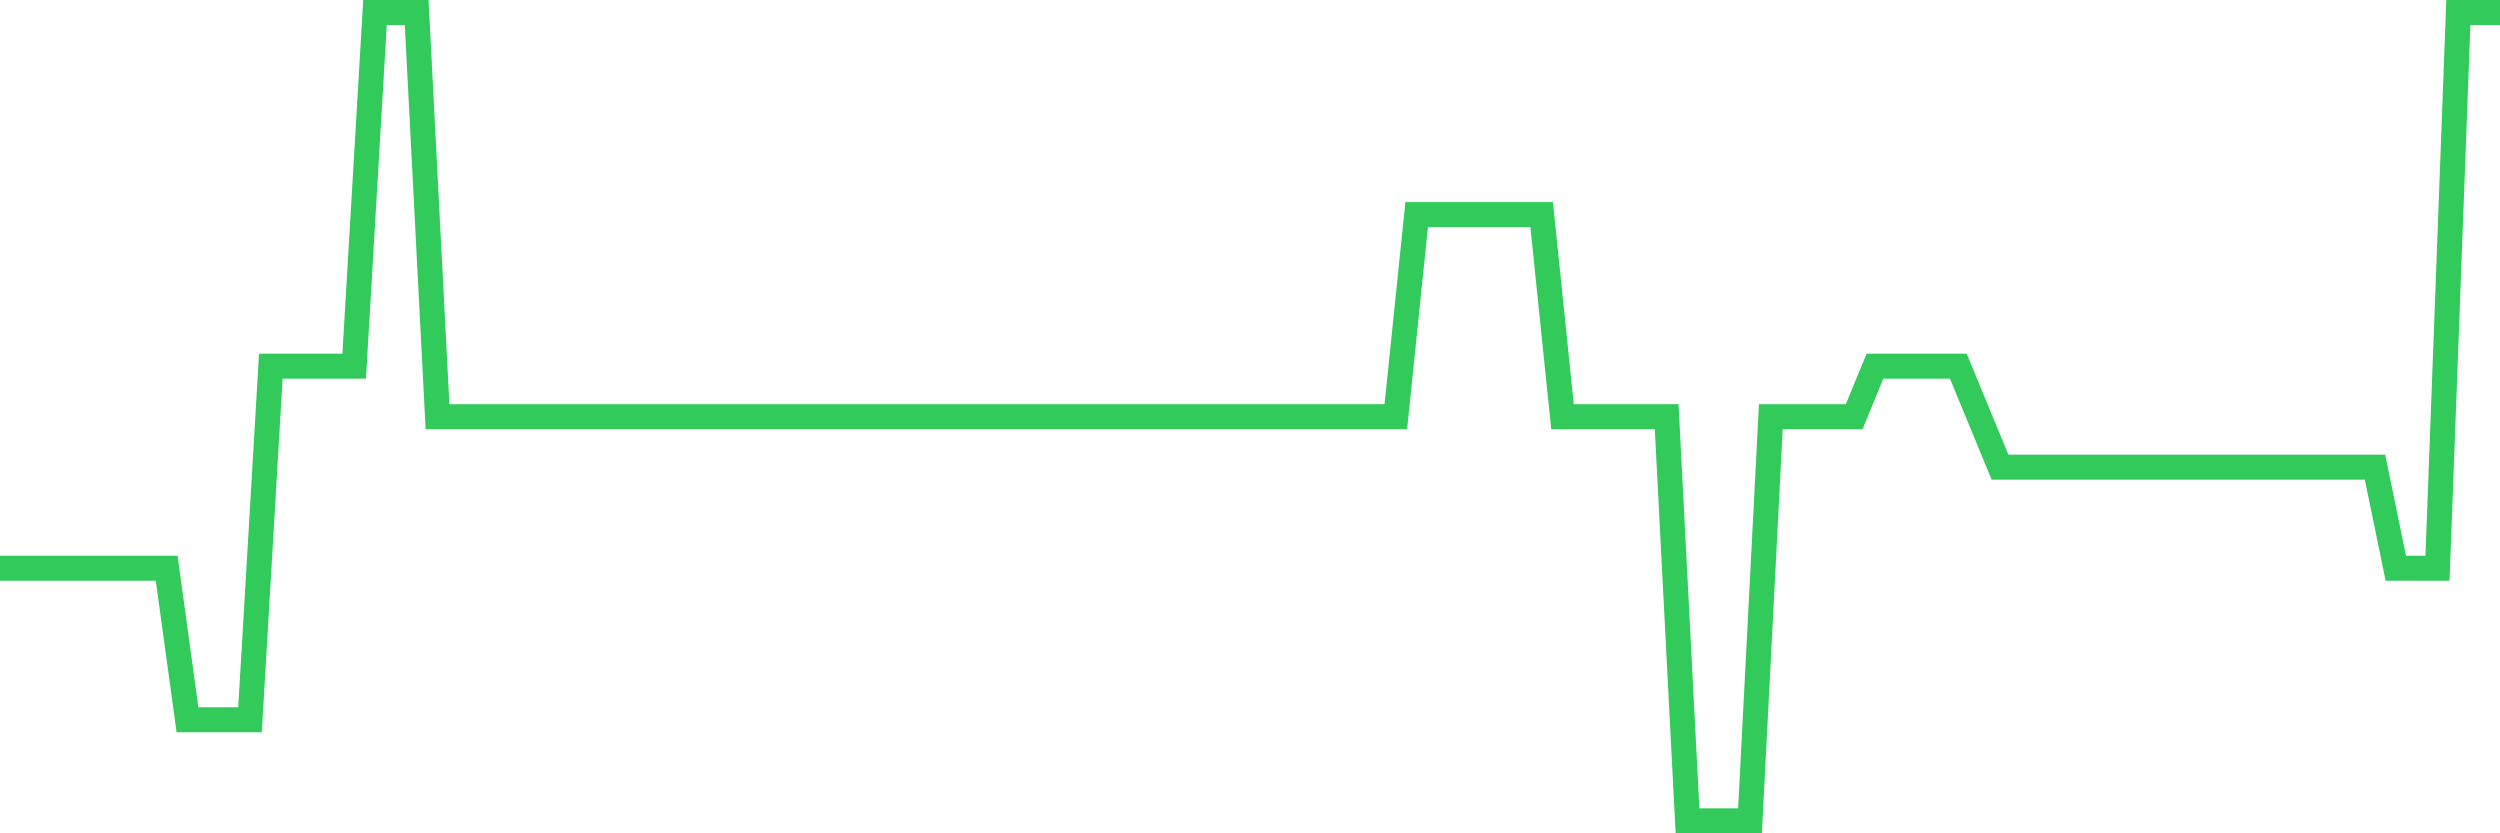 <svg
  xmlns="http://www.w3.org/2000/svg"
  xmlns:xlink="http://www.w3.org/1999/xlink"
  width="120"
  height="40"
  viewBox="0 0 120 40"
  preserveAspectRatio="none"
>
  <polyline
    points="0,27.275 1,27.275 2,27.275 3,27.275 4,27.275 5,27.275 6,27.275 7,27.275 8,27.275 9,34.55 10,34.55 11,34.55 12,34.55 13,17.575 14,17.575 15,17.575 16,17.575 17,17.575 18,0.6 19,0.6 20,0.6 21,20 22,20 23,20 24,20 25,20 26,20 27,20 28,20 29,20 30,20 31,20 32,20 33,20 34,20 35,20 36,20 37,20 38,20 39,20 40,20 41,20 42,20 43,20 44,20 45,20 46,20 47,20 48,20 49,20 50,20 51,20 52,20 53,20 54,20 55,20 56,20 57,20 58,20 59,20 60,20 61,20 62,20 63,20 64,20 65,20 66,20 67,20 68,10.3 69,10.3 70,10.3 71,10.3 72,10.3 73,10.3 74,10.3 75,20 76,20 77,20 78,20 79,20 80,20 81,39.4 82,39.4 83,39.4 84,39.4 85,20 86,20 87,20 88,20 89,20 90,17.575 91,17.575 92,17.575 93,17.575 94,17.575 95,20 96,22.425 97,22.425 98,22.425 99,22.425 100,22.425 101,22.425 102,22.425 103,22.425 104,22.425 105,22.425 106,22.425 107,22.425 108,22.425 109,22.425 110,22.425 111,22.425 112,22.425 113,22.425 114,22.425 115,27.275 116,27.275 117,27.275 118,0.6 119,0.6 120,0.6"
    fill="none"
    stroke="#32ca5b"
    stroke-width="1.2"
  >
  </polyline>
</svg>